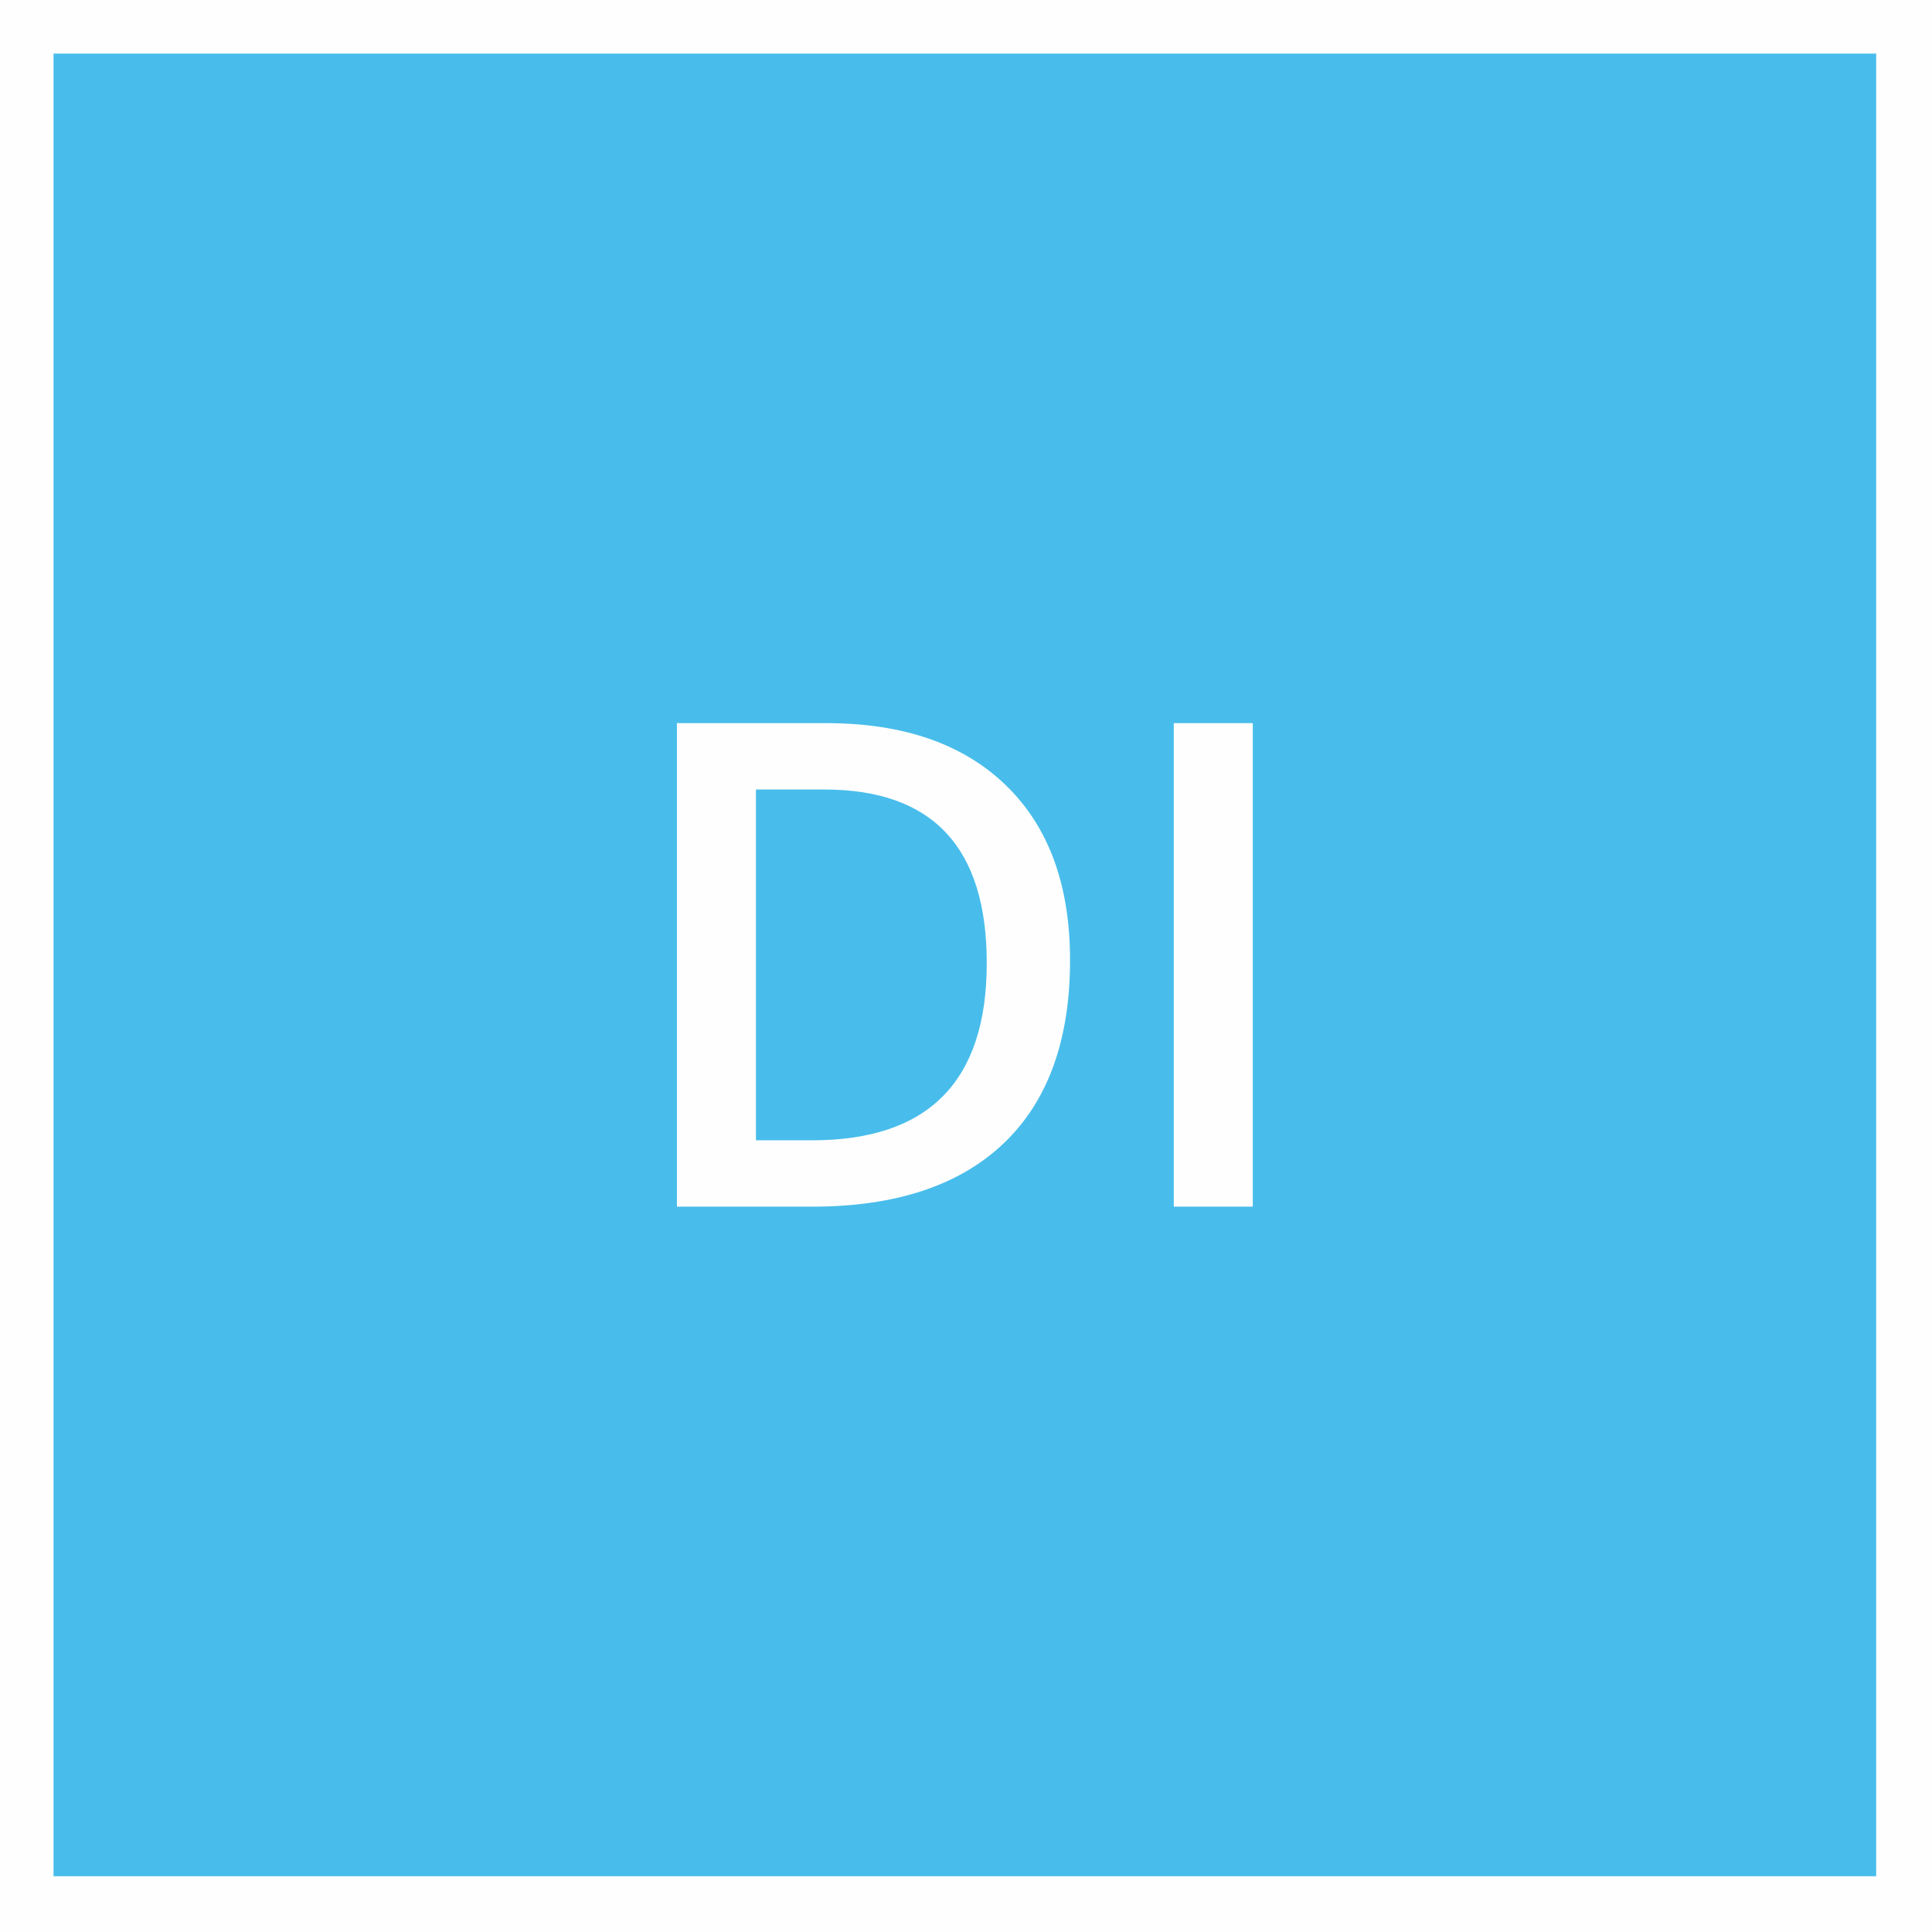 <?xml version="1.0" encoding="UTF-8"?>
<!DOCTYPE svg PUBLIC "-//W3C//DTD SVG 1.1//EN" "http://www.w3.org/Graphics/SVG/1.1/DTD/svg11.dtd">
<!-- Creator: CorelDRAW 2021.5 -->
<svg xmlns="http://www.w3.org/2000/svg" xml:space="preserve" width="212mm" height="212mm" version="1.1" style="shape-rendering:geometricPrecision; text-rendering:geometricPrecision; image-rendering:optimizeQuality; fill-rule:evenodd; clip-rule:evenodd"
viewBox="0 0 21200 21200"
 xmlns:xlink="http://www.w3.org/1999/xlink"
 xmlns:xodm="http://www.corel.com/coreldraw/odm/2003">
 <rect x="0" y="0" width="21200" height="21200" fill="#333333" stroke="none"/>
 <defs>
  <style type="text/css">
   <![CDATA[
    .str0 {stroke:#FEFEFE;stroke-width:1000;stroke-miterlimit:22.926}
    .fil0 {fill:#48BDEB}
    .fil1 {fill:#FEFEFE;fill-rule:nonzero}
   ]]>
  </style>
 </defs>
 <g id="Laag_x0020_1">
  <rect class="fil0 str0" x="87.47" y="88.01" width="21000" height="21000"/>
  <path class="fil1" d="M11741.73 10537.24c0,875.6 -242.74,1545.61 -728.22,2008.8 -486.72,463.19 -1187.69,694.78 -2101.68,694.78l-1483.69 0 0 -5305.6 1639.74 0c844.63,0 1501.02,227.88 1970.4,682.4 469.38,454.52 703.45,1094.8 703.45,1919.62zm-913.99 30.97c0,-1269.43 -593.23,-1904.77 -1782.16,-1904.77l-750.51 0 0 3849.16 616.76 0c1276.86,0 1915.91,-647.72 1915.91,-1944.39zm2052.14 2672.61l0 -5305.6 866.93 0 0 5305.6 -866.93 0z"/>
 </g>
</svg>
